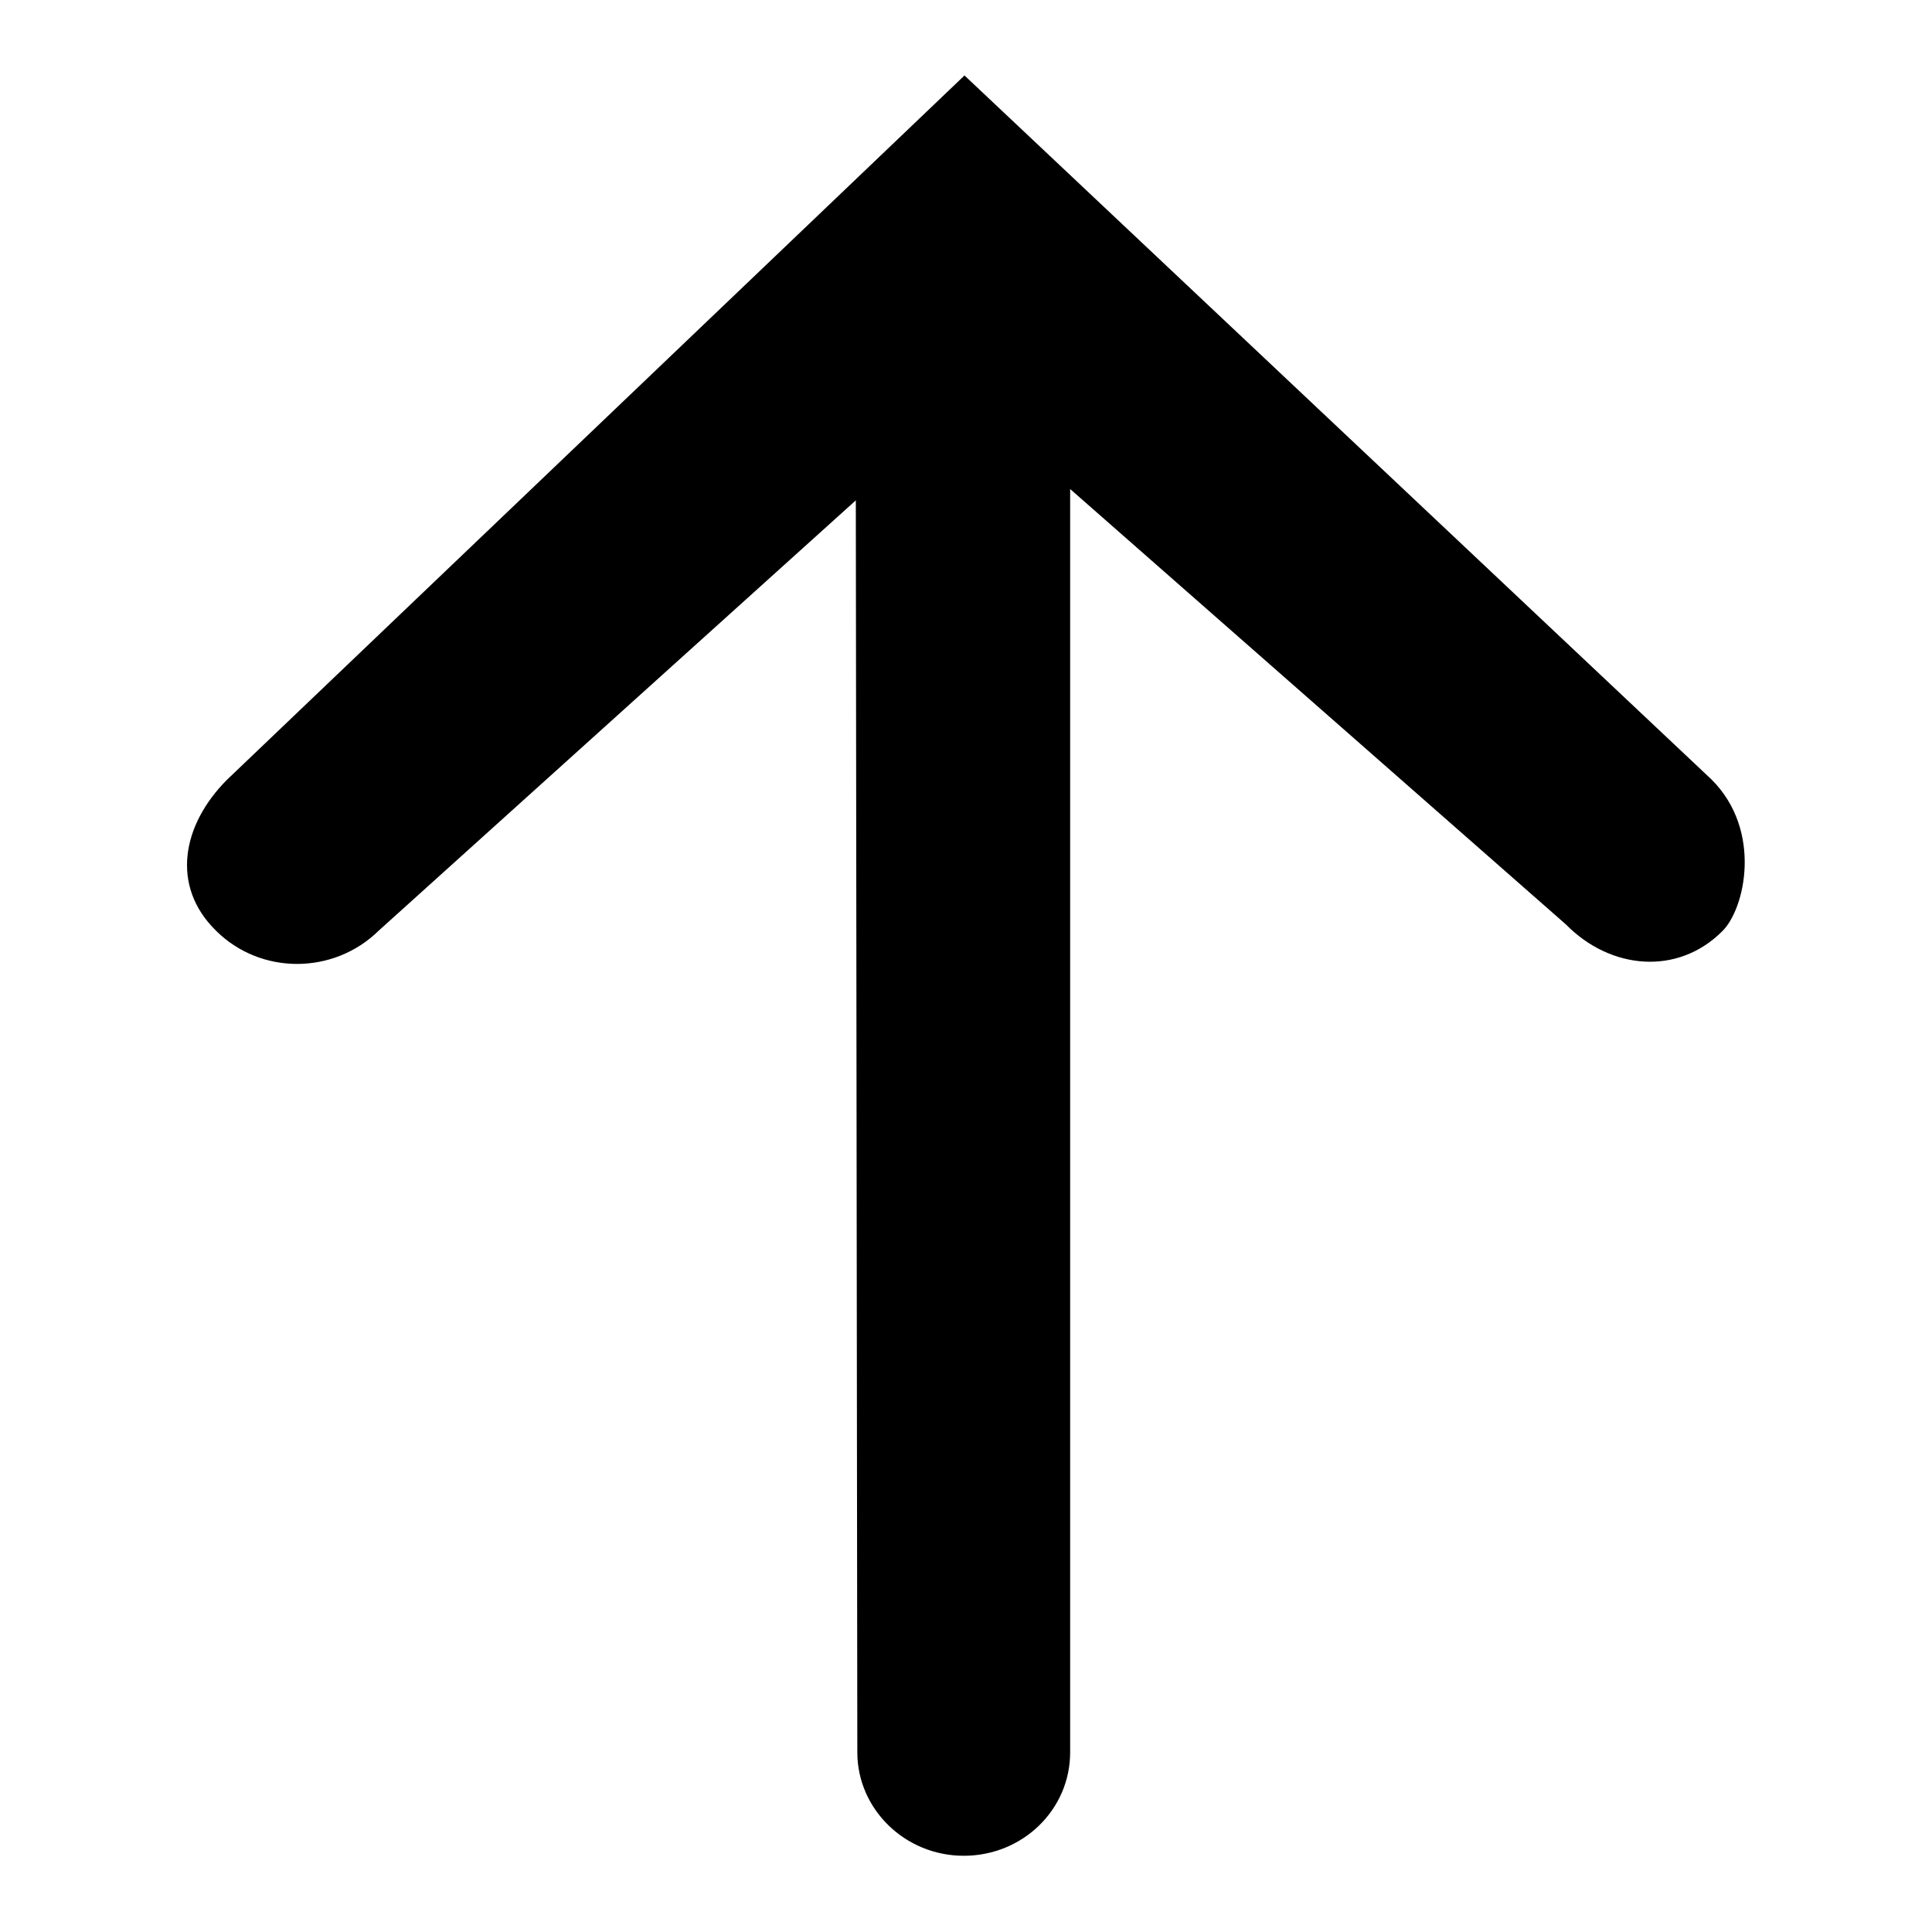 <?xml version="1.0" encoding="utf-8"?>
<!-- Svg Vector Icons : http://www.onlinewebfonts.com/icon -->
<!DOCTYPE svg PUBLIC "-//W3C//DTD SVG 1.1//EN" "http://www.w3.org/Graphics/SVG/1.1/DTD/svg11.dtd">
<svg version="1.1" xmlns="http://www.w3.org/2000/svg" xmlns:xlink="http://www.w3.org/1999/xlink" x="0px" y="0px" viewBox="0 0 256 256" enable-background="new 0 0 256 256" xml:space="preserve">
<g><g><path fill="#000000" d="M127.8,10l99,93.3c6.8,6.8,4.4,17.2,1.4,20.1c-5.9,5.9-14.8,5.1-20.7-0.9l-65.7-57.7l0,167.4c0,7.6-6.3,13.7-14.1,13.7c-7.8,0-14.1-6.2-14.1-13.7l-0.2-165.9l-63.2,57c-6,5.9-15.7,5.9-21.6,0c-6-5.9-4.5-14,1.5-20L127.8,10L127.8,10z"/></g></g>
</svg>